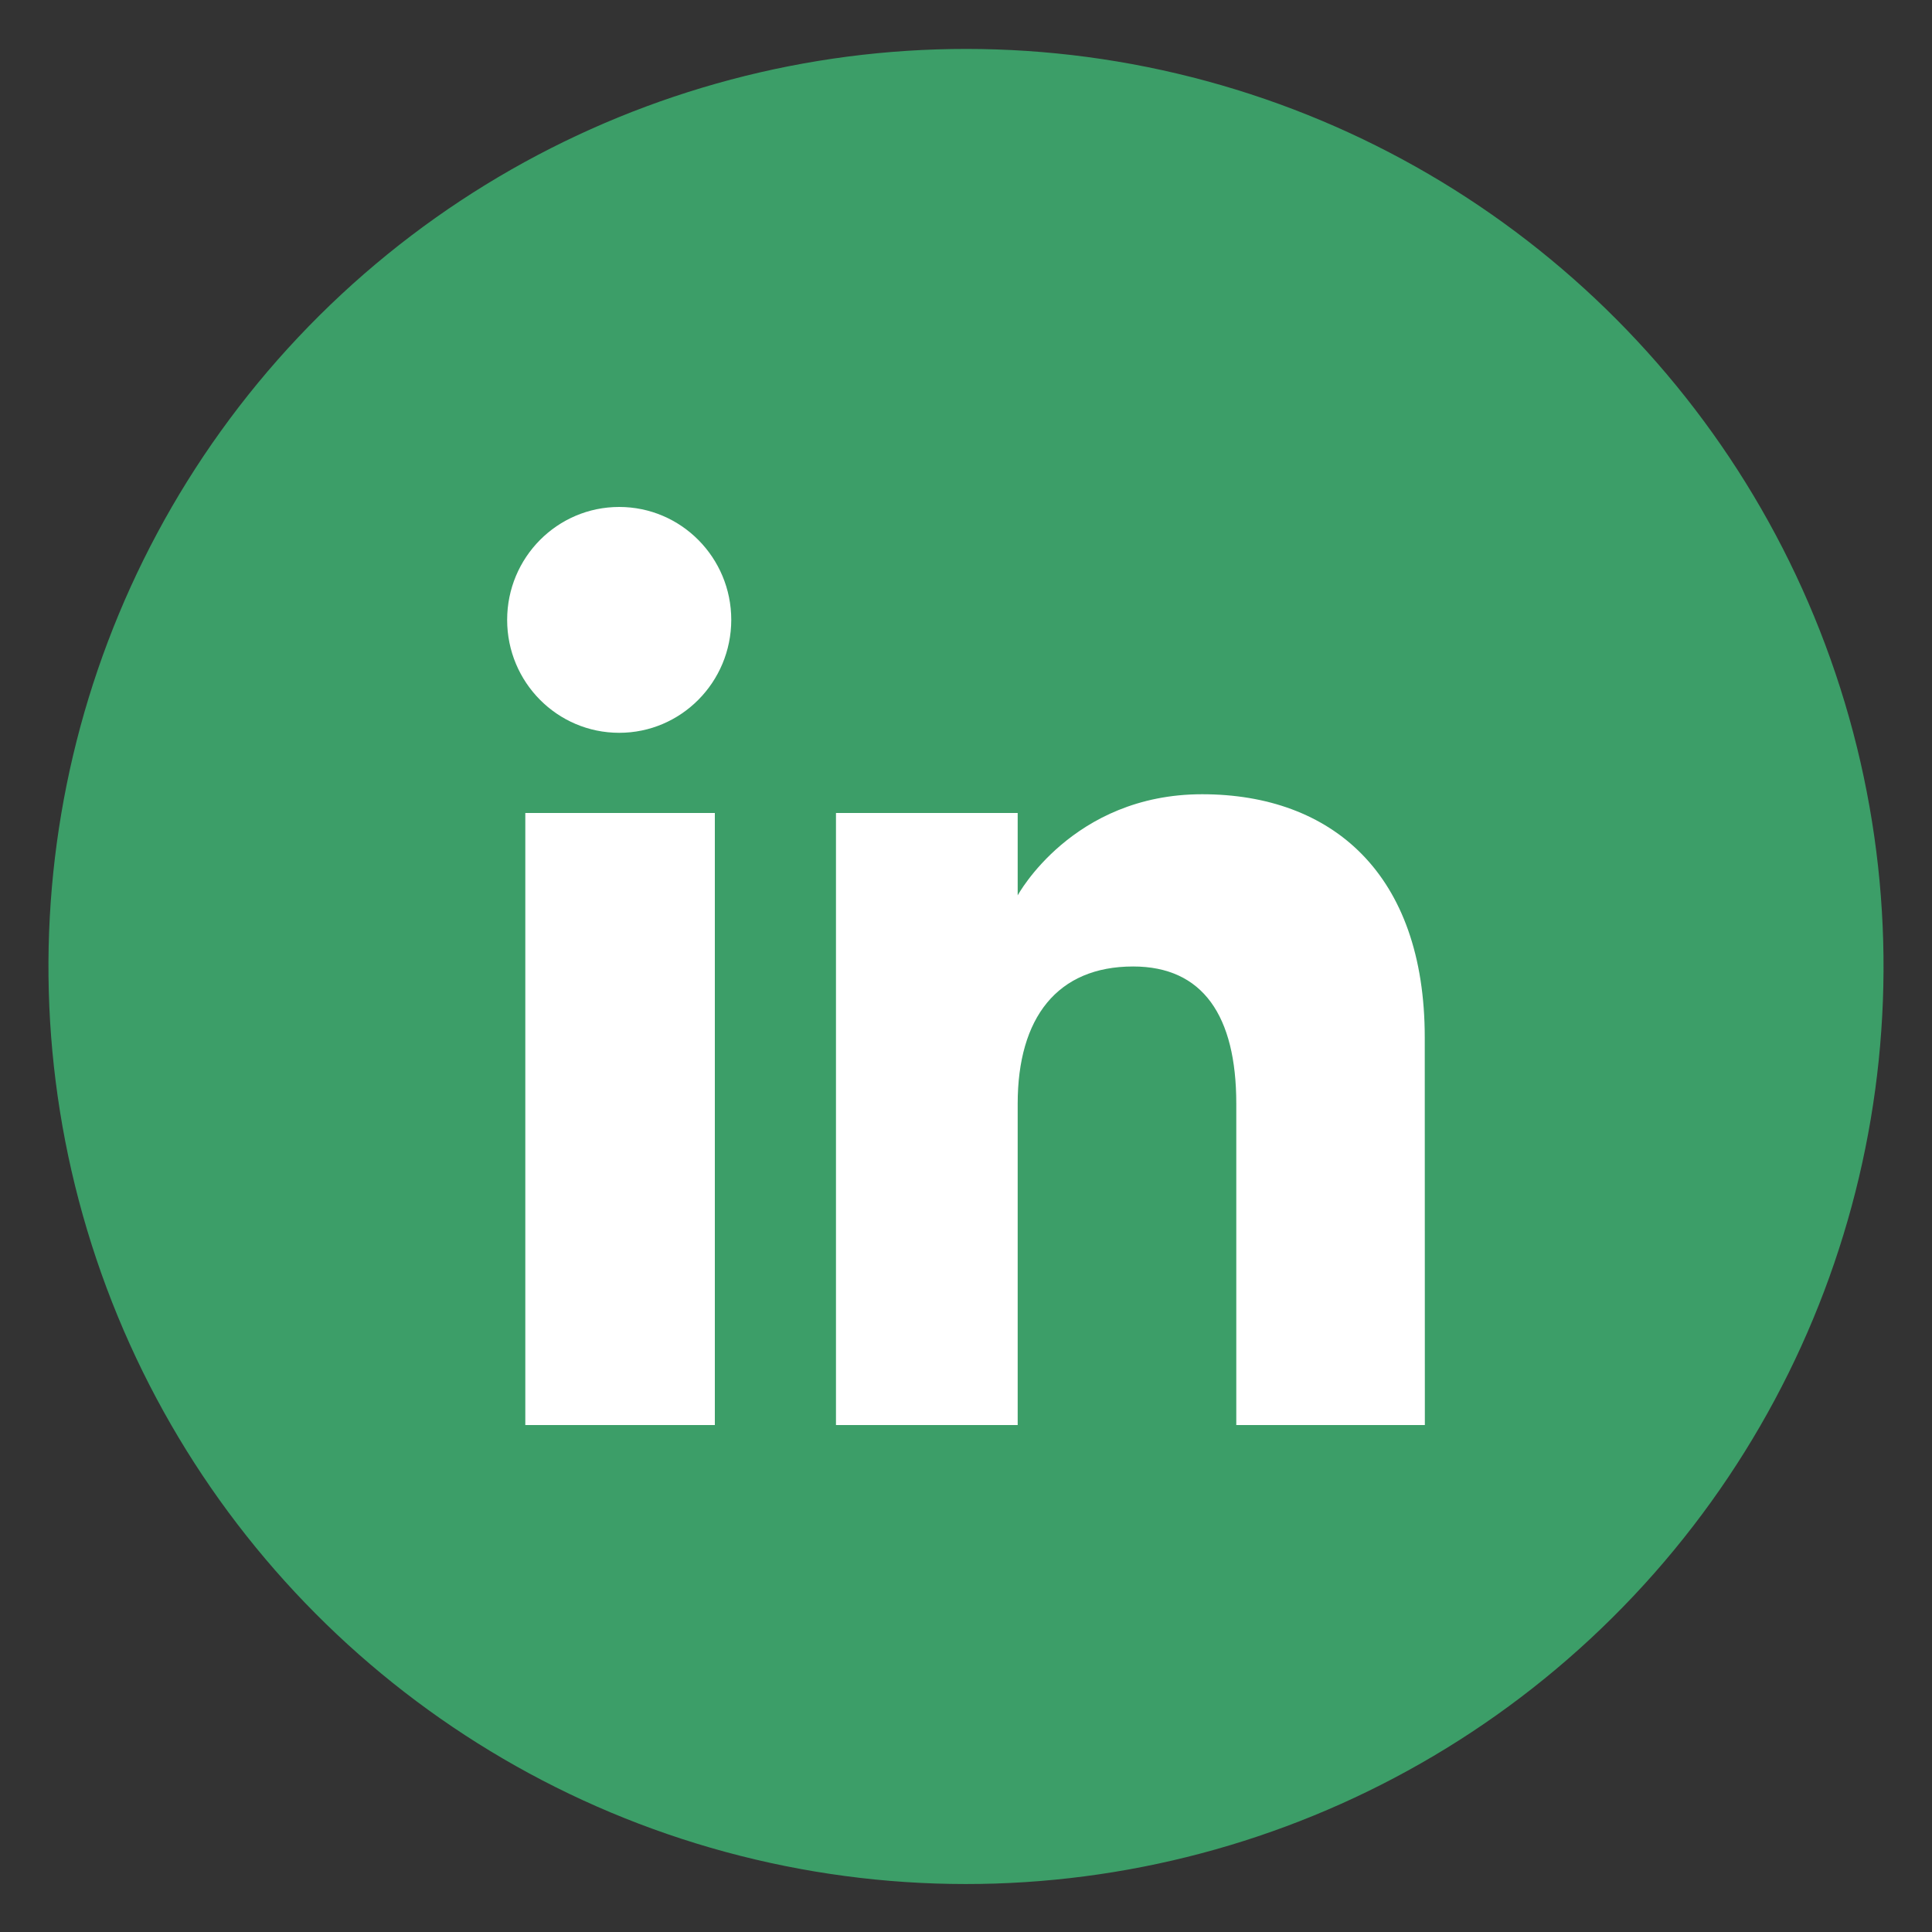 <?xml version="1.0" encoding="utf-8"?>
<!-- Generator: Adobe Illustrator 24.2.1, SVG Export Plug-In . SVG Version: 6.00 Build 0)  -->
<svg version="1.1" id="Layer_1" xmlns="http://www.w3.org/2000/svg" xmlns:xlink="http://www.w3.org/1999/xlink" x="0px" y="0px"
	 viewBox="0 0 200 200" style="enable-background:new 0 0 200 200;" xml:space="preserve">
<rect x="0" y="0" width="200" height="200" fill="#333333" stroke="none"/>
<style type="text/css">
	.st0{fill:#ABABAB;}
	.st1{fill:#666766;}
	.st2{fill:#5EBDC4;stroke:#666766;stroke-width:2;stroke-linejoin:round;stroke-miterlimit:10;}
	.st3{fill:#FFFFFF;stroke:#666766;stroke-width:2;stroke-linejoin:round;stroke-miterlimit:10;}
	.st4{fill:#4A9560;stroke:#666766;stroke-width:2;stroke-linejoin:round;stroke-miterlimit:10;}
	.st5{fill:#EF472A;stroke:#666766;stroke-width:2;stroke-linejoin:round;stroke-miterlimit:10;}
	.st6{fill:#F8991D;stroke:#666766;stroke-width:2;stroke-linejoin:round;stroke-miterlimit:10;}
	.st7{fill:#FFFFFF;stroke:#666766;stroke-width:2;stroke-linecap:round;stroke-linejoin:round;stroke-miterlimit:10;}
	.st8{fill:#E6E6E6;stroke:#666766;stroke-width:2;stroke-linejoin:round;stroke-miterlimit:10;}
	.st9{fill:#3E9F68;}
	.st10{fill:#656565;}
	.st11{fill:#FFFFFF;}
	.st12{fill:#F8991D;}
	.st13{fill:#5EBDC4;}
	.st14{fill:#EF472A;}
	.st15{fill:#F8991D;stroke:#666766;stroke-width:3;stroke-linejoin:round;stroke-miterlimit:10;}
	.st16{fill:#4A9560;}
	.st17{fill:#FFFFFF;stroke:#666766;stroke-width:3;stroke-linejoin:round;stroke-miterlimit:10;}
	.st18{fill:#E6E6E6;}
	.st19{fill-rule:evenodd;clip-rule:evenodd;fill:#5DBDC3;}
	.st20{fill-rule:evenodd;clip-rule:evenodd;fill:#FFFFFF;}
	.st21{fill-rule:evenodd;clip-rule:evenodd;fill:#676768;}
	.st22{fill-rule:evenodd;clip-rule:evenodd;fill:#F89921;}
	.st23{fill-rule:evenodd;clip-rule:evenodd;fill:#3C9E68;}
	.st24{fill-rule:evenodd;clip-rule:evenodd;fill:#EE4827;}
</style>
<g>
	<g>
		<ellipse transform="matrix(0.23 -0.973 0.973 0.23 -20.3 174.35)" class="st23" cx="100" cy="100" rx="95" ry="95"/>
	</g>
	<path class="st20" d="M74,147.52H54.38V84.16H74V147.52L74,147.52z M64.1,75.86L64.1,75.86c-6.41,0-11.6-5.23-11.6-11.69
		c0-6.46,5.19-11.69,11.6-11.69c6.41,0,11.6,5.24,11.6,11.69C75.69,70.63,70.5,75.86,64.1,75.86L64.1,75.86z M147.5,147.52
		L147.5,147.52h-19.52c0,0,0-24.14,0-33.26c0-9.12-3.47-14.21-10.68-14.21c-7.85,0-11.95,5.3-11.95,14.21c0,9.76,0,33.26,0,33.26
		H86.54V84.16h18.81v8.53c0,0,5.66-10.47,19.09-10.47c13.43,0,23.05,8.21,23.05,25.18C147.5,124.37,147.5,147.52,147.5,147.52z"/>
</g>
</svg>
